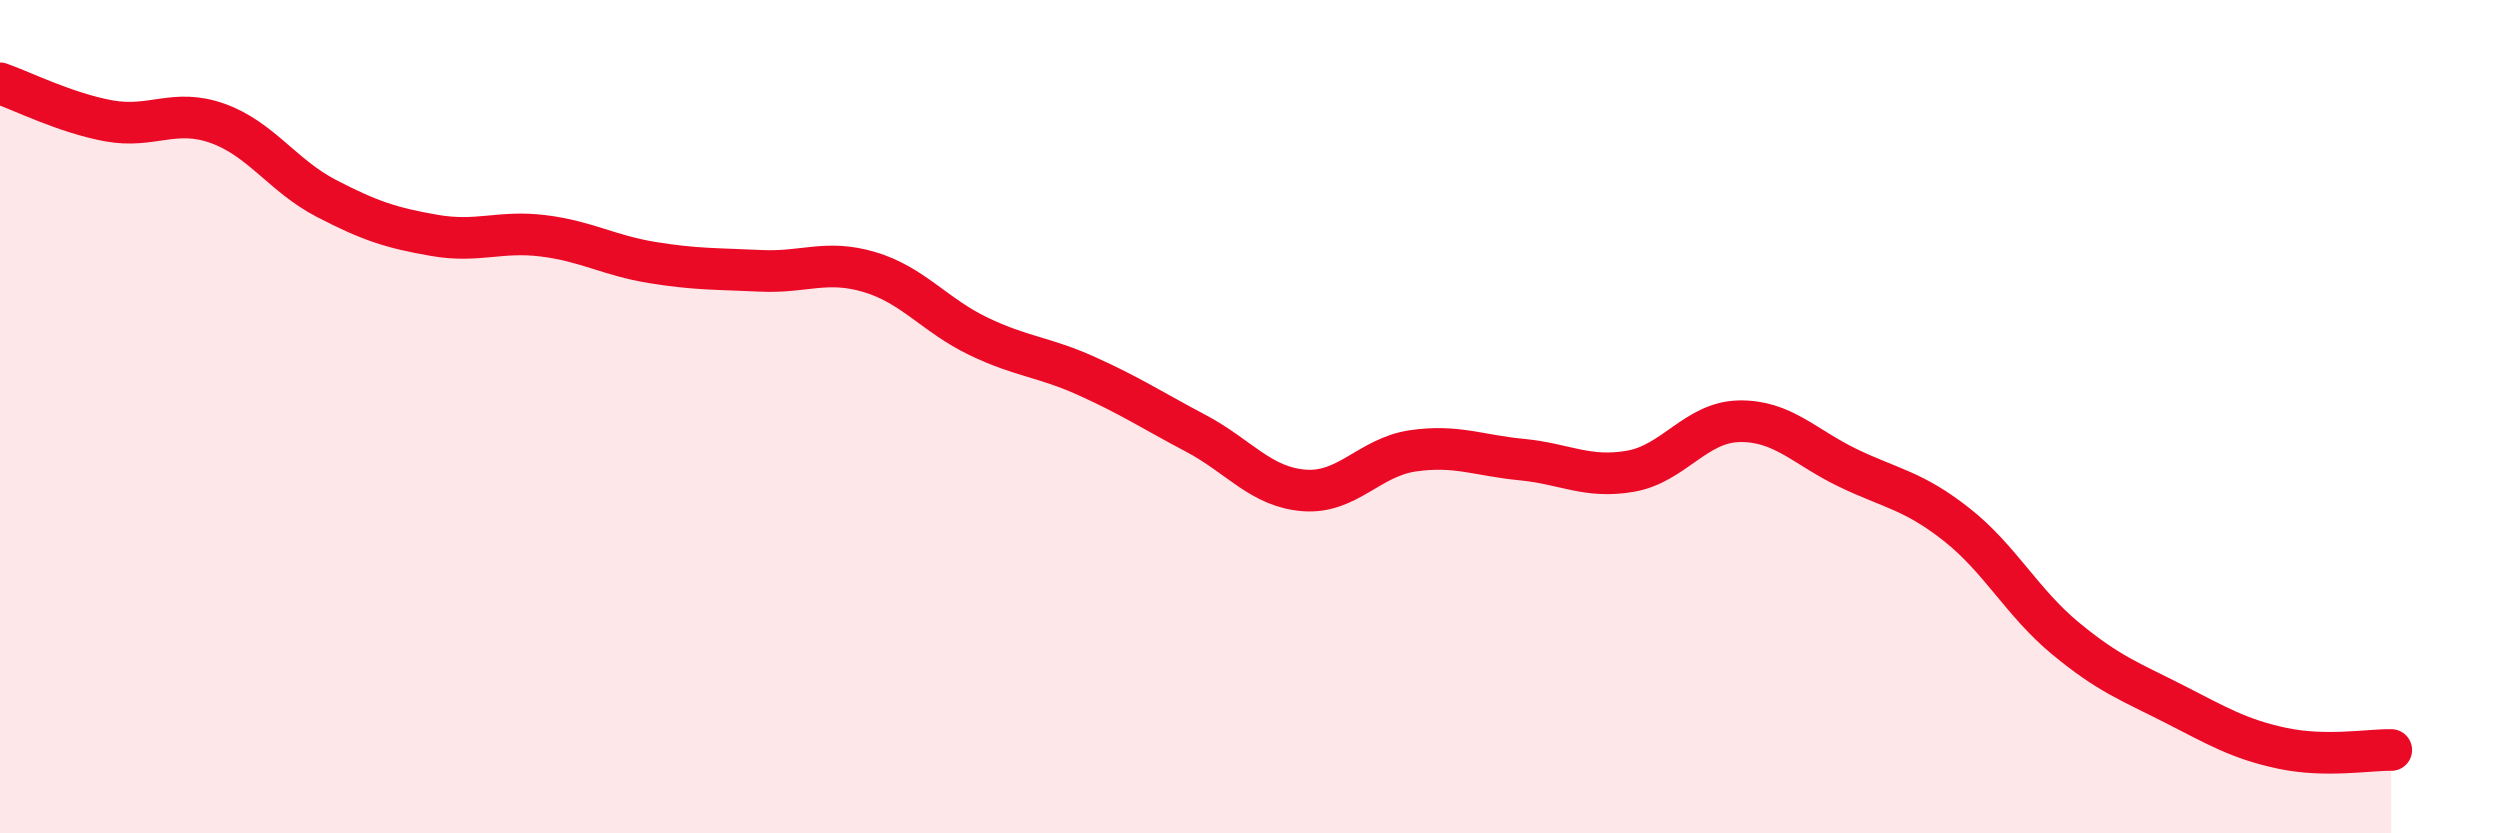 
    <svg width="60" height="20" viewBox="0 0 60 20" xmlns="http://www.w3.org/2000/svg">
      <path
        d="M 0,2 C 0.52,2.18 1.57,2.71 2.61,2.9 C 3.65,3.09 4.18,2.59 5.22,2.96 C 6.26,3.33 6.79,4.22 7.83,4.76 C 8.87,5.3 9.39,5.47 10.43,5.65 C 11.47,5.83 12,5.53 13.04,5.66 C 14.08,5.79 14.61,6.13 15.65,6.3 C 16.69,6.47 17.22,6.45 18.26,6.5 C 19.3,6.55 19.83,6.22 20.87,6.53 C 21.91,6.84 22.44,7.57 23.48,8.07 C 24.52,8.57 25.05,8.56 26.09,9.03 C 27.13,9.5 27.66,9.85 28.7,10.4 C 29.74,10.95 30.26,11.69 31.3,11.77 C 32.34,11.85 32.87,10.97 33.91,10.82 C 34.95,10.67 35.48,10.93 36.52,11.03 C 37.56,11.13 38.09,11.49 39.13,11.31 C 40.17,11.13 40.7,10.13 41.74,10.11 C 42.78,10.09 43.31,10.73 44.35,11.23 C 45.39,11.73 45.92,11.77 46.96,12.59 C 48,13.41 48.53,14.46 49.57,15.32 C 50.61,16.18 51.13,16.36 52.17,16.89 C 53.21,17.42 53.74,17.74 54.78,17.96 C 55.82,18.18 56.87,17.99 57.39,18L57.39 20L0 20Z"
        fill="#EB0A25"
        opacity="0.1"
        stroke-linecap="round"
        stroke-linejoin="round"
      />
      <path
        d="M 0,2 C 0.52,2.18 1.57,2.71 2.61,2.9 C 3.65,3.09 4.18,2.59 5.22,2.96 C 6.26,3.33 6.79,4.22 7.83,4.76 C 8.87,5.3 9.39,5.47 10.43,5.65 C 11.47,5.83 12,5.53 13.04,5.66 C 14.08,5.79 14.61,6.13 15.65,6.3 C 16.69,6.47 17.22,6.45 18.26,6.5 C 19.3,6.55 19.83,6.22 20.87,6.53 C 21.91,6.84 22.44,7.57 23.48,8.07 C 24.52,8.57 25.05,8.56 26.09,9.03 C 27.13,9.5 27.66,9.85 28.7,10.4 C 29.74,10.95 30.26,11.69 31.3,11.77 C 32.34,11.85 32.87,10.97 33.91,10.82 C 34.95,10.67 35.48,10.93 36.52,11.03 C 37.56,11.13 38.09,11.49 39.13,11.31 C 40.17,11.13 40.7,10.13 41.74,10.11 C 42.78,10.09 43.31,10.73 44.35,11.23 C 45.39,11.73 45.92,11.77 46.96,12.59 C 48,13.41 48.53,14.46 49.57,15.32 C 50.61,16.18 51.13,16.36 52.17,16.89 C 53.21,17.42 53.74,17.74 54.78,17.96 C 55.82,18.18 56.87,17.99 57.39,18"
        stroke="#EB0A25"
        stroke-width="1"
        fill="none"
        stroke-linecap="round"
        stroke-linejoin="round"
      />
    </svg>
  